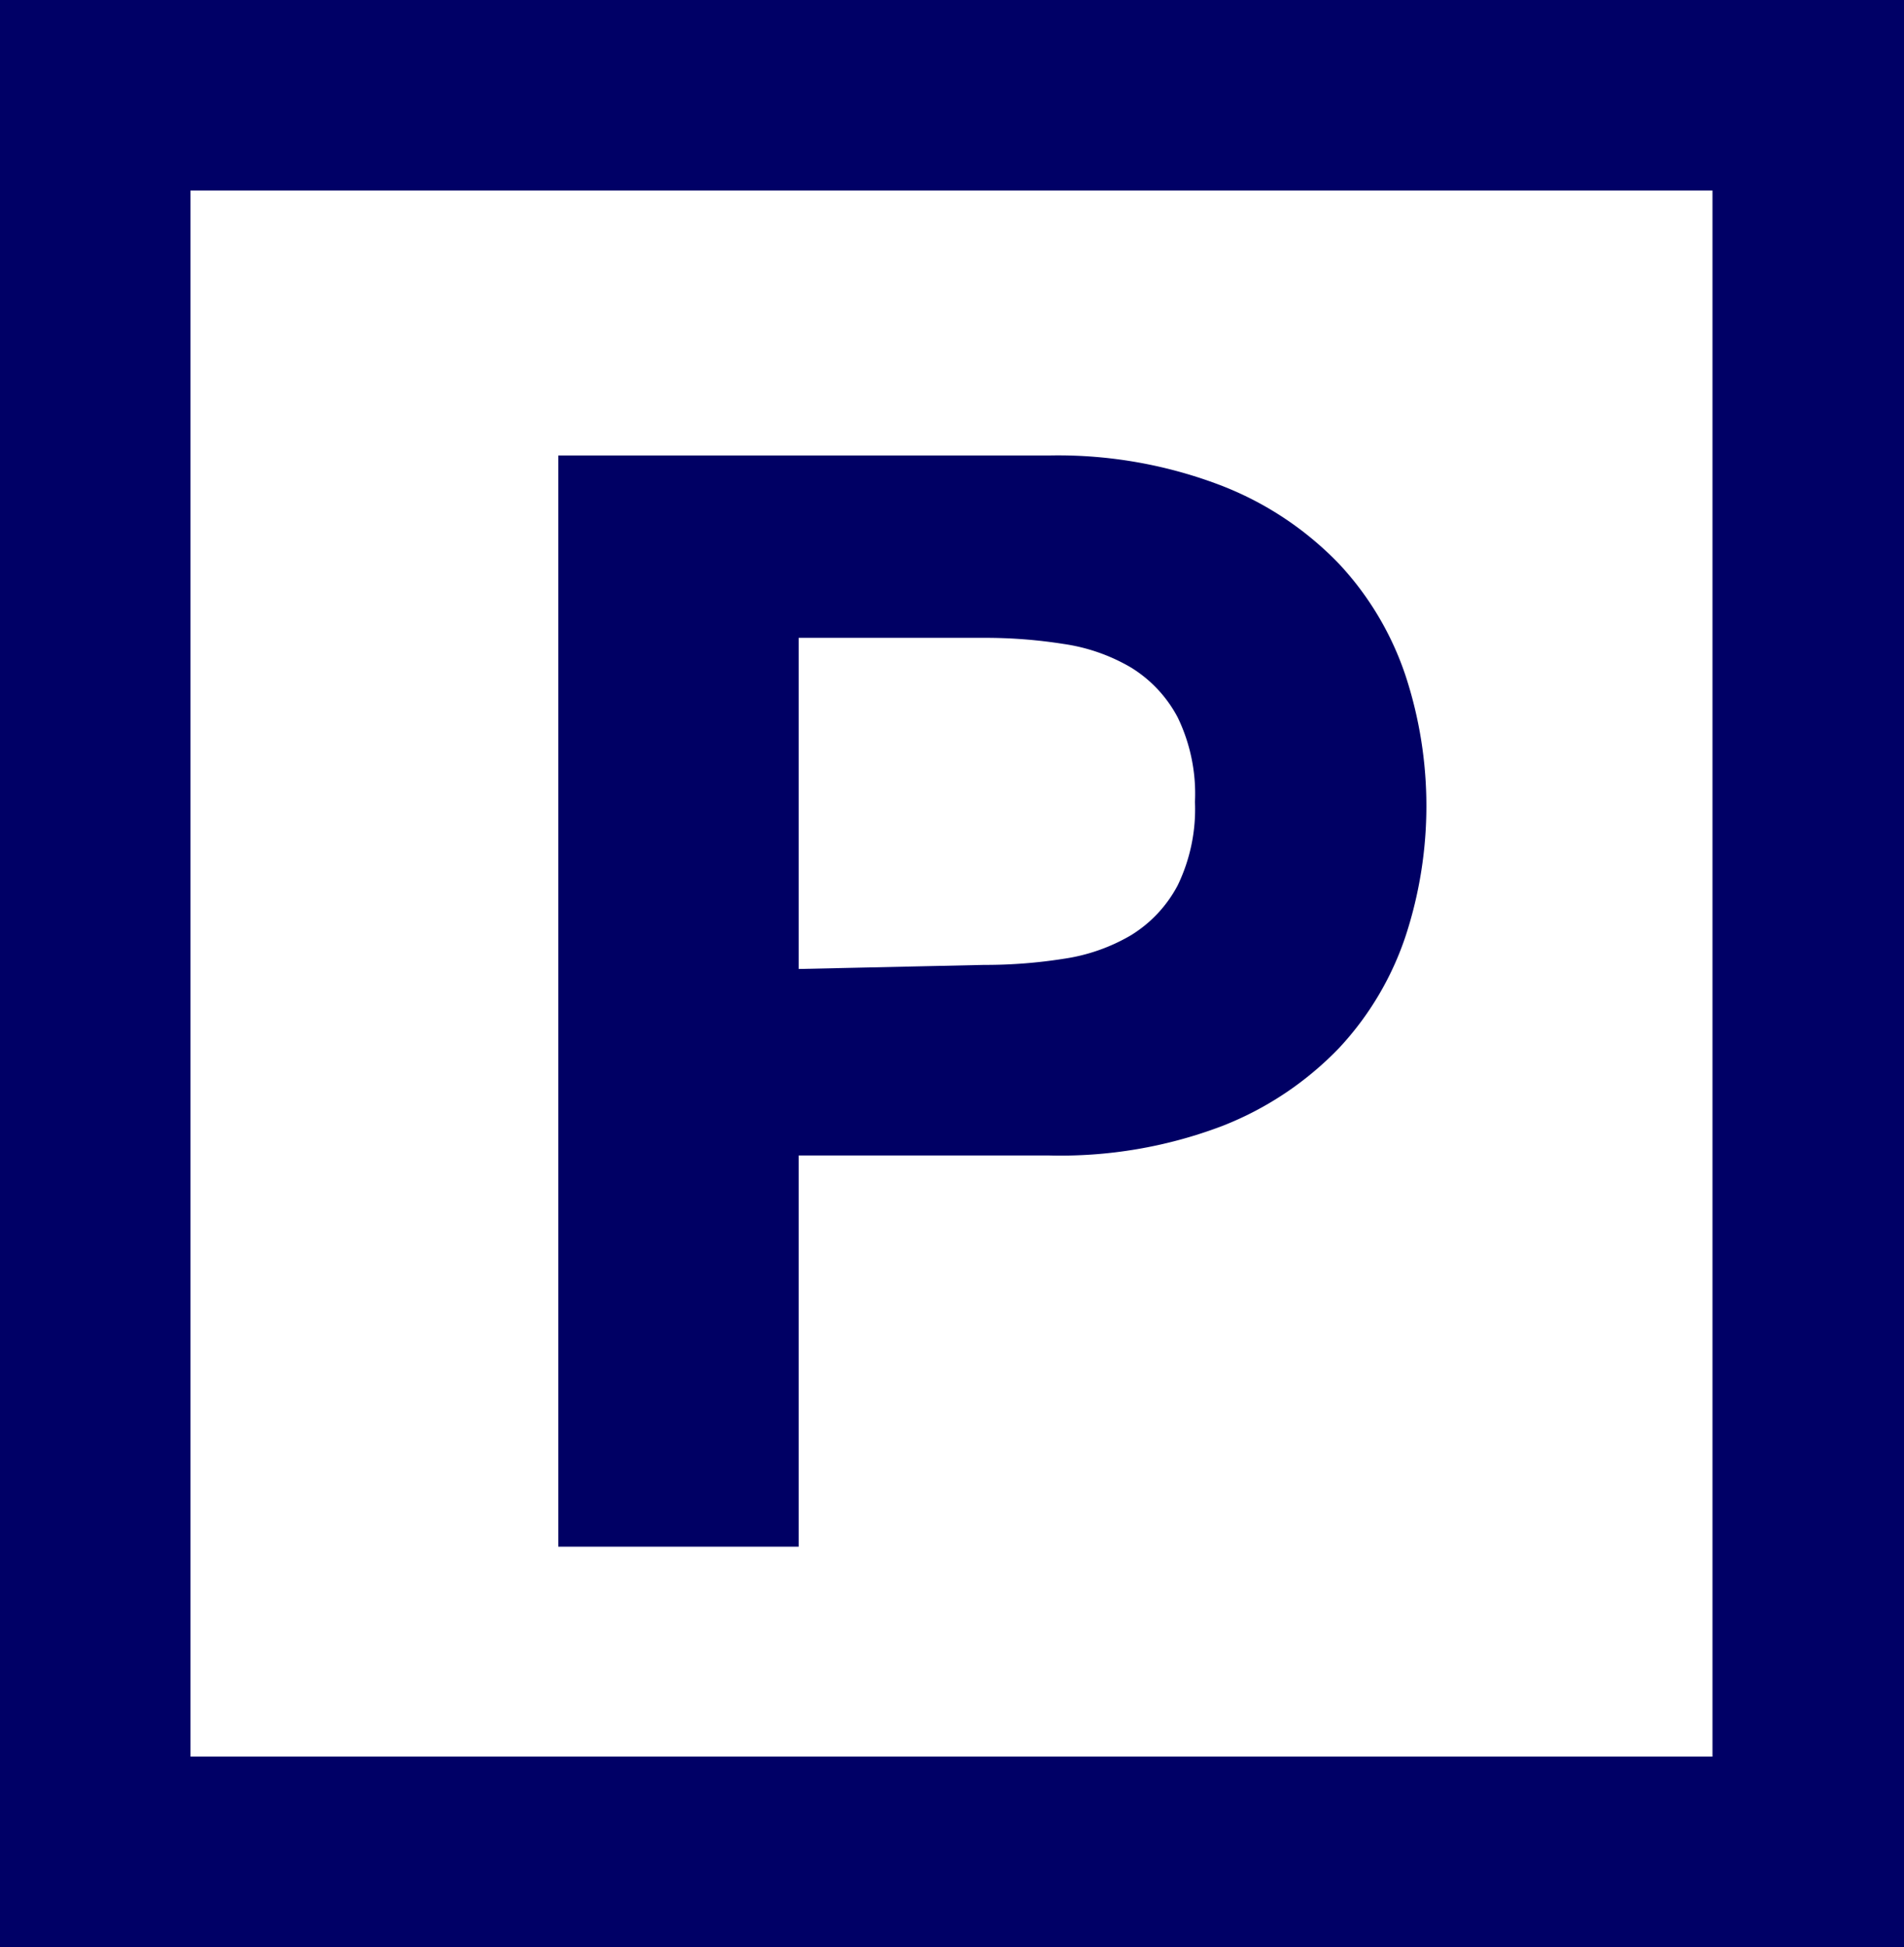 <svg xmlns="http://www.w3.org/2000/svg" xmlns:xlink="http://www.w3.org/1999/xlink" viewBox="0 0 18.69 19.11"><defs><style>.cls-1{fill:none;}.cls-2{clip-path:url(#clip-path);}.cls-3{fill:#006;}.cls-4{fill:#000064;}</style><clipPath id="clip-path" transform="translate(0)"><rect class="cls-1" width="18.69" height="19.11"/></clipPath></defs><title>parking</title><g id="Calque_2" data-name="Calque 2"><g id="Calque_1-2" data-name="Calque 1"><g class="cls-2"><path class="cls-3" d="M18.69,19.11H0V0H18.69ZM1.87,17.24H16.81V1.87H1.87Z" transform="translate(0)"/></g><path class="cls-4" d="M10.31,4.47A4.47,4.47,0,0,1,12,4.77a3.21,3.21,0,0,1,1.15.77,3,3,0,0,1,.65,1.1,4.1,4.1,0,0,1,0,2.54,3,3,0,0,1-.65,1.1,3.21,3.21,0,0,1-1.15.77,4.47,4.47,0,0,1-1.71.29H7.84v3.84H5.48V4.47Zm-.65,5a4.92,4.92,0,0,0,.78-.06,1.82,1.82,0,0,0,.66-.23,1.27,1.27,0,0,0,.46-.49,1.72,1.72,0,0,0,.17-.82,1.72,1.72,0,0,0-.17-.83,1.27,1.27,0,0,0-.46-.49,1.82,1.82,0,0,0-.66-.23,4.92,4.92,0,0,0-.78-.06H7.84V9.51Z" transform="translate(0)"/></g></g></svg>